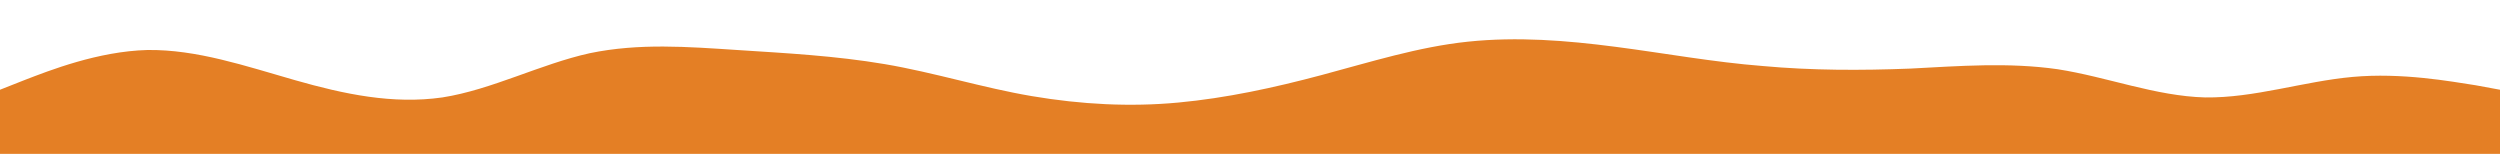 <svg id="visual" viewBox="0 0 390 24" width="390" height="24" xmlns="http://www.w3.org/2000/svg" xmlns:xlink="http://www.w3.org/1999/xlink" version="1.1"><path d="M0 14L3.8 12.5C7.7 11 15.3 8 23 7.8C30.7 7.7 38.3 10.3 46 12.5C53.7 14.7 61.3 16.3 69 15.2C76.7 14 84.3 10 92 8.3C99.7 6.7 107.3 7.3 115 7.8C122.7 8.3 130.3 8.7 138 10C145.7 11.3 153.3 13.7 161 15C168.7 16.3 176.3 16.7 183.8 16C191.3 15.3 198.7 13.7 206.2 11.7C213.7 9.7 221.3 7.3 229 6.5C236.7 5.7 244.3 6.3 252 7.3C259.7 8.3 267.3 9.7 275 10.3C282.7 11 290.3 11 298 10.7C305.7 10.3 313.3 9.7 321 10.8C328.7 12 336.3 15 344 15.2C351.7 15.3 359.3 12.7 367 12C374.7 11.3 382.3 12.7 386.2 13.3L390 14L390 25L386.2 25C382.3 25 374.7 25 367 25C359.3 25 351.7 25 344 25C336.3 25 328.7 25 321 25C313.3 25 305.7 25 298 25C290.3 25 282.7 25 275 25C267.3 25 259.7 25 252 25C244.3 25 236.7 25 229 25C221.3 25 213.7 25 206.2 25C198.7 25 191.3 25 183.8 25C176.3 25 168.7 25 161 25C153.3 25 145.7 25 138 25C130.3 25 122.7 25 115 25C107.3 25 99.7 25 92 25C84.3 25 76.7 25 69 25C61.3 25 53.7 25 46 25C38.3 25 30.7 25 23 25C15.3 25 7.7 25 3.8 25L0 25Z" fill="#e47f25" stroke-linecap="round" stroke-linejoin="miter"></path></svg>